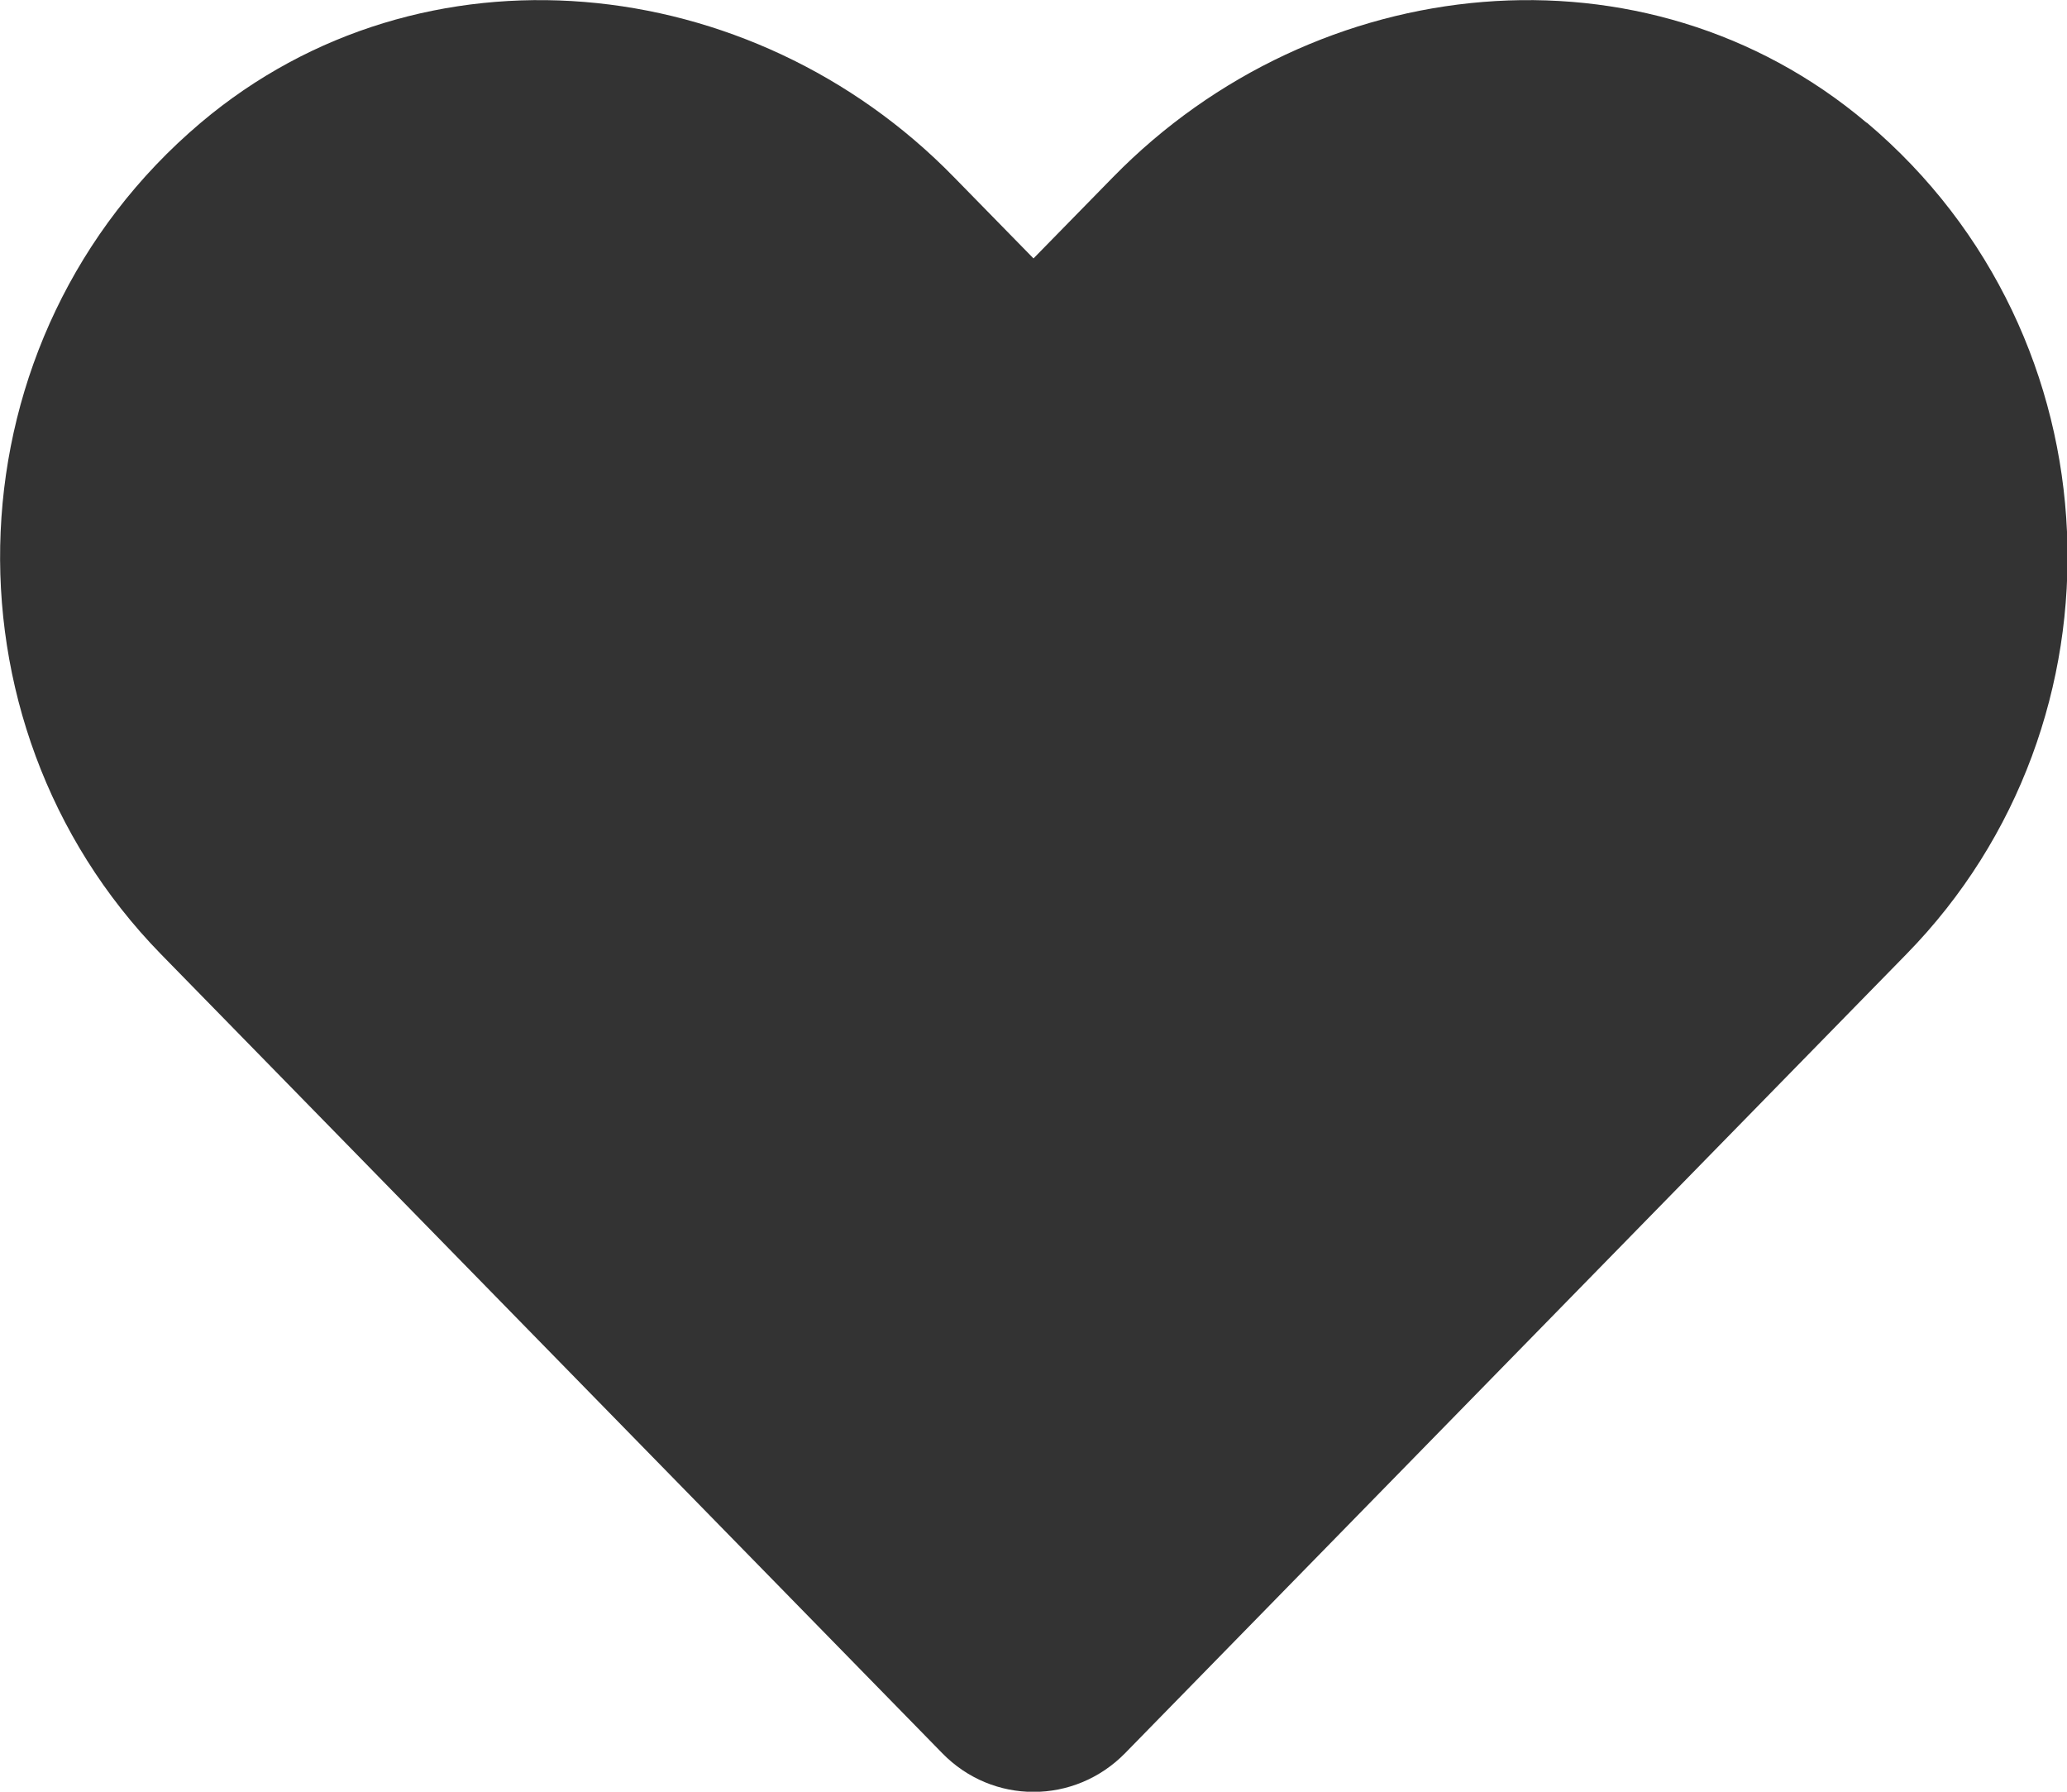 <?xml version="1.0" encoding="UTF-8"?><svg id="_レイヤー_2" xmlns="http://www.w3.org/2000/svg" viewBox="0 0 60 52"><defs><style>.cls-1{fill:#333;}</style></defs><g id="_レイヤー_2-2"><path class="cls-1" d="m54.18,3.56c-6.42-5.42-15.97-4.45-21.87,1.58l-2.31,2.36-2.31-2.36C21.81-.89,12.25-1.86,5.83,3.56-1.53,9.78-1.92,20.94,4.67,27.69l22.68,23.19c1.46,1.5,3.84,1.5,5.31,0l22.68-23.19c6.6-6.74,6.21-17.91-1.15-24.13h0Z"/></g></svg>